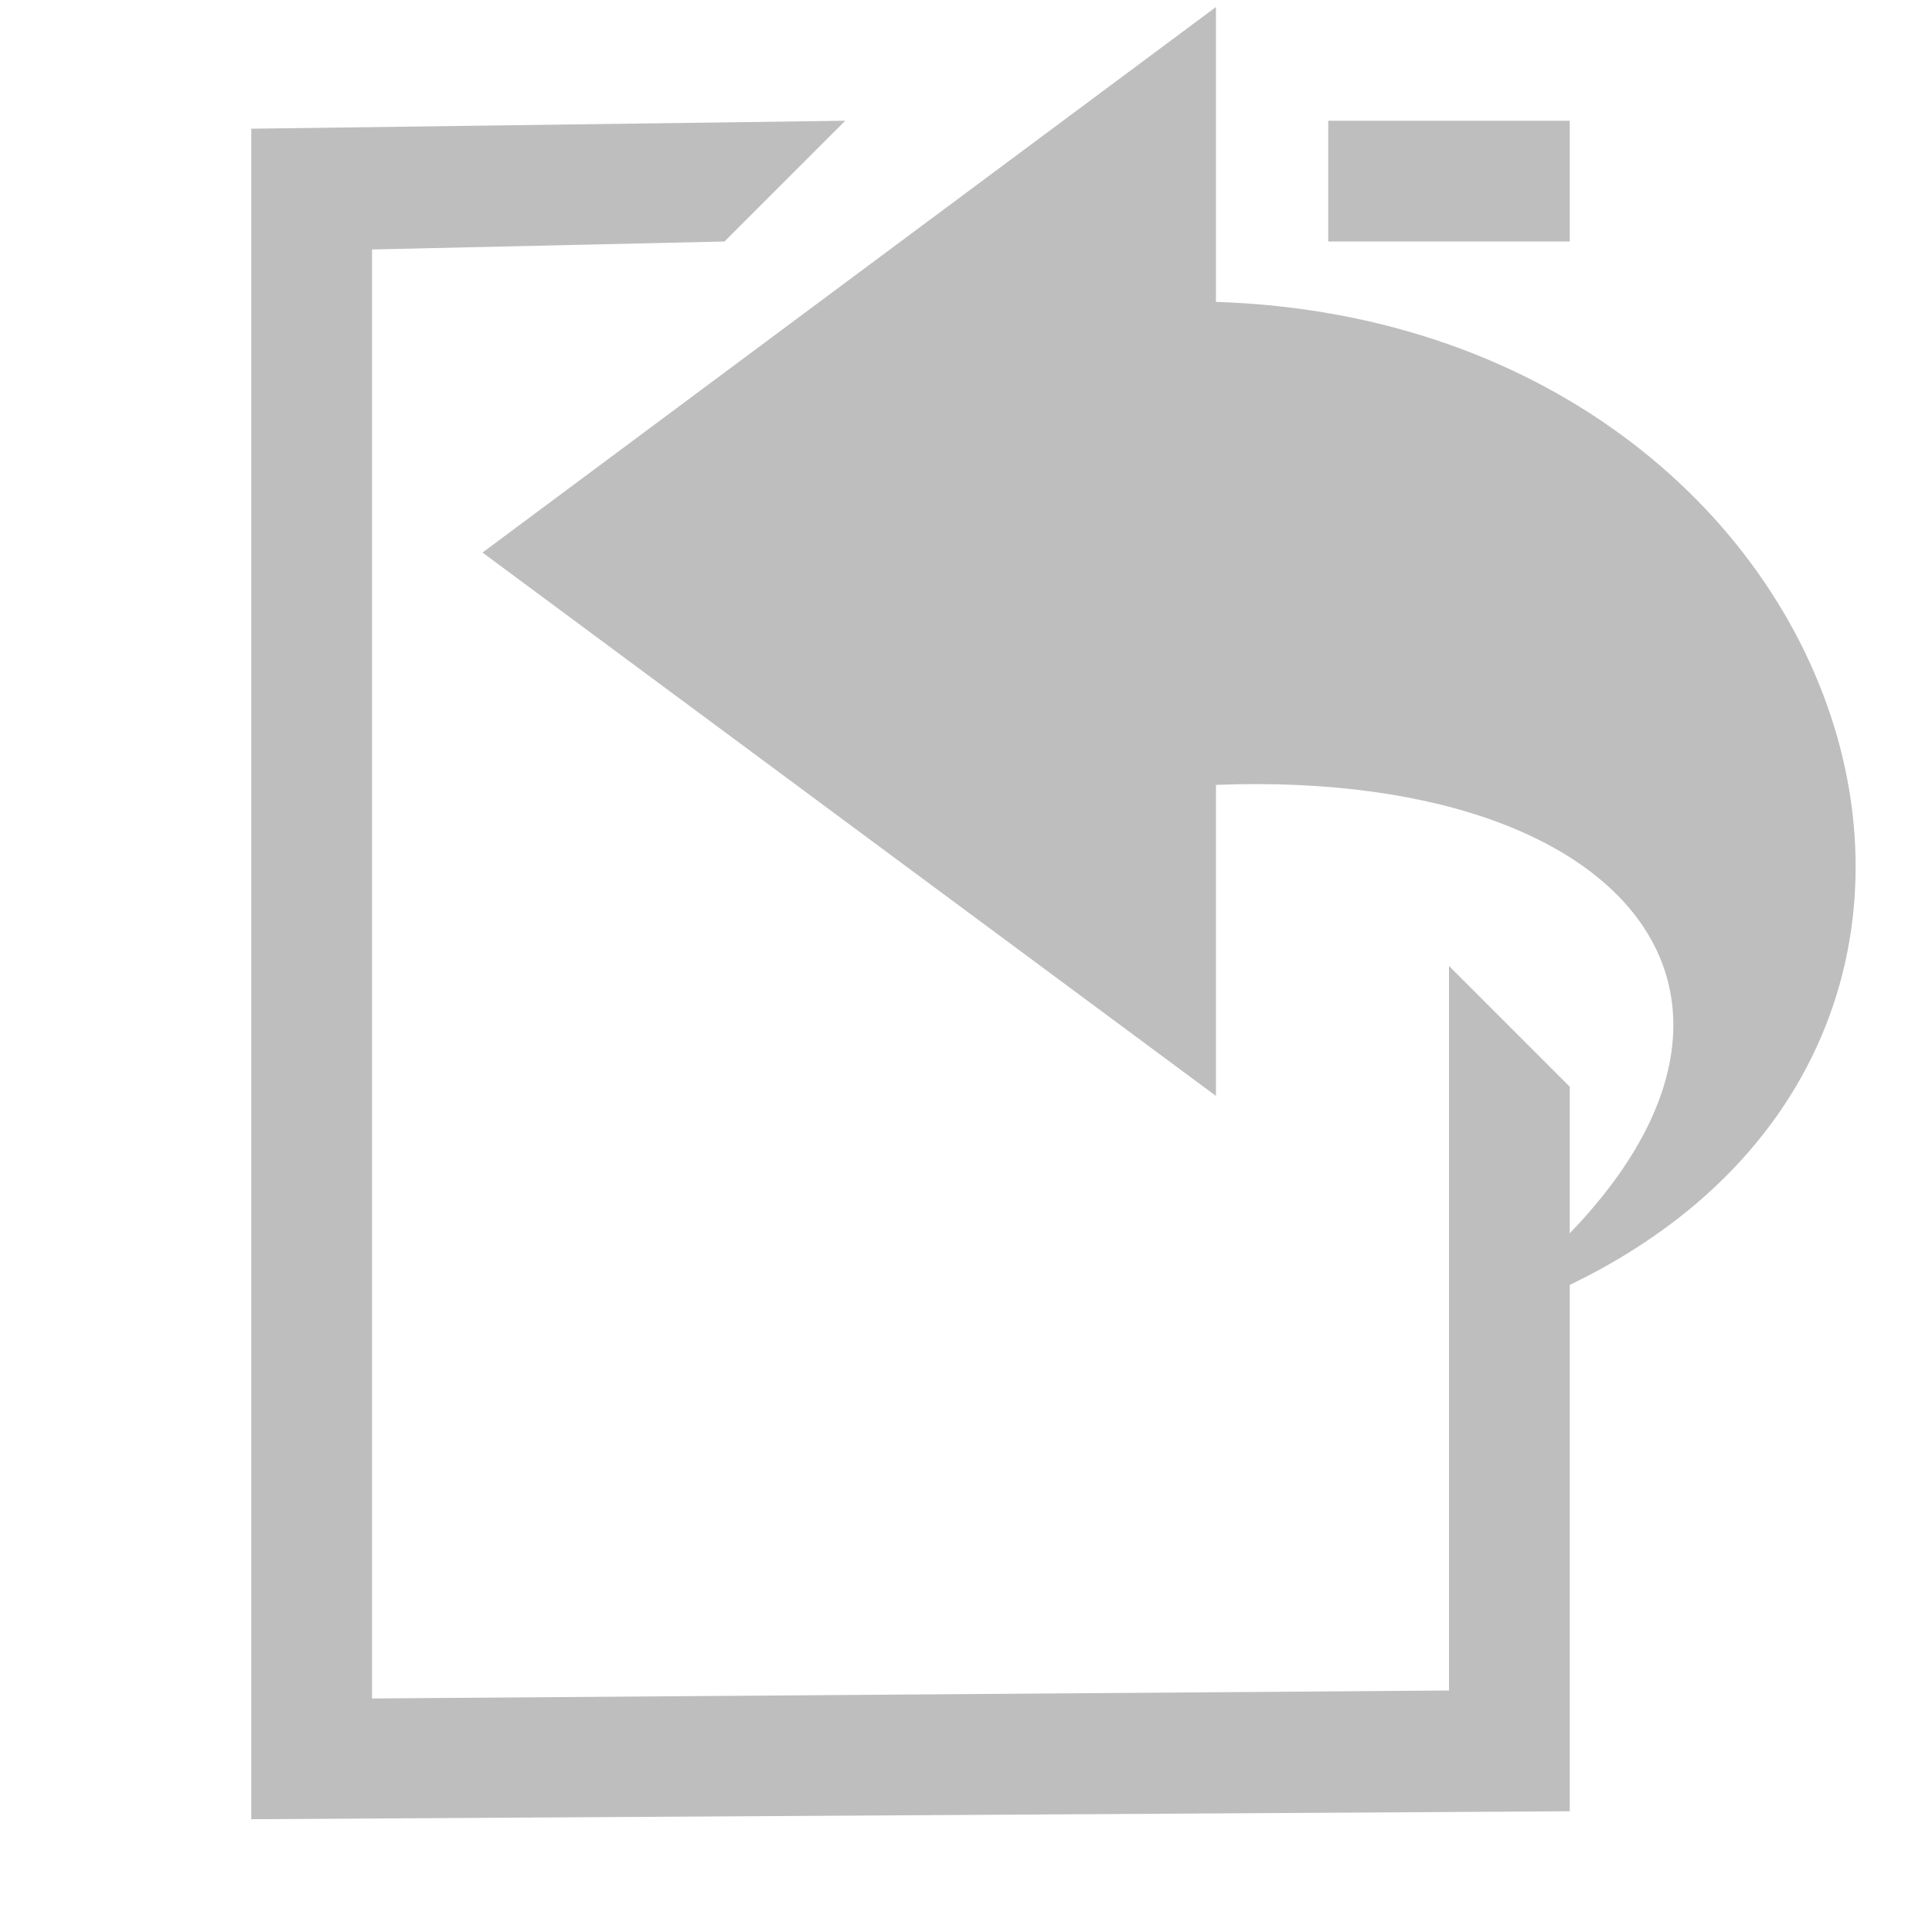 <svg xmlns="http://www.w3.org/2000/svg" viewBox="0 0 16 16">
 <path d="m 10.07 2.5 0 -2.442 l -6.074 4.518 l 6.074 4.5 0 -2.576 c 3.766 -0.145 5.248 2.192 2 4.5 c 5.526 -1.667 3.593 -8.319 -2 -8.5 z" style="fill:#bebebe;color:#bebebe"/>
 <g transform="translate(.081 .066)">
  <path d="m 2 1 0 14 10.919 -0.066 0 -6 -1 -1 0 6 l -8.919 0.066 0 -12 2.919 -0.066 l 1 -1 z" style="fill:#bebebe;color:#bebebe"/>
 </g>
 <path d="m 11 1 2 0 0 1 -2 0 z" style="fill:#bebebe"/>
</svg>
